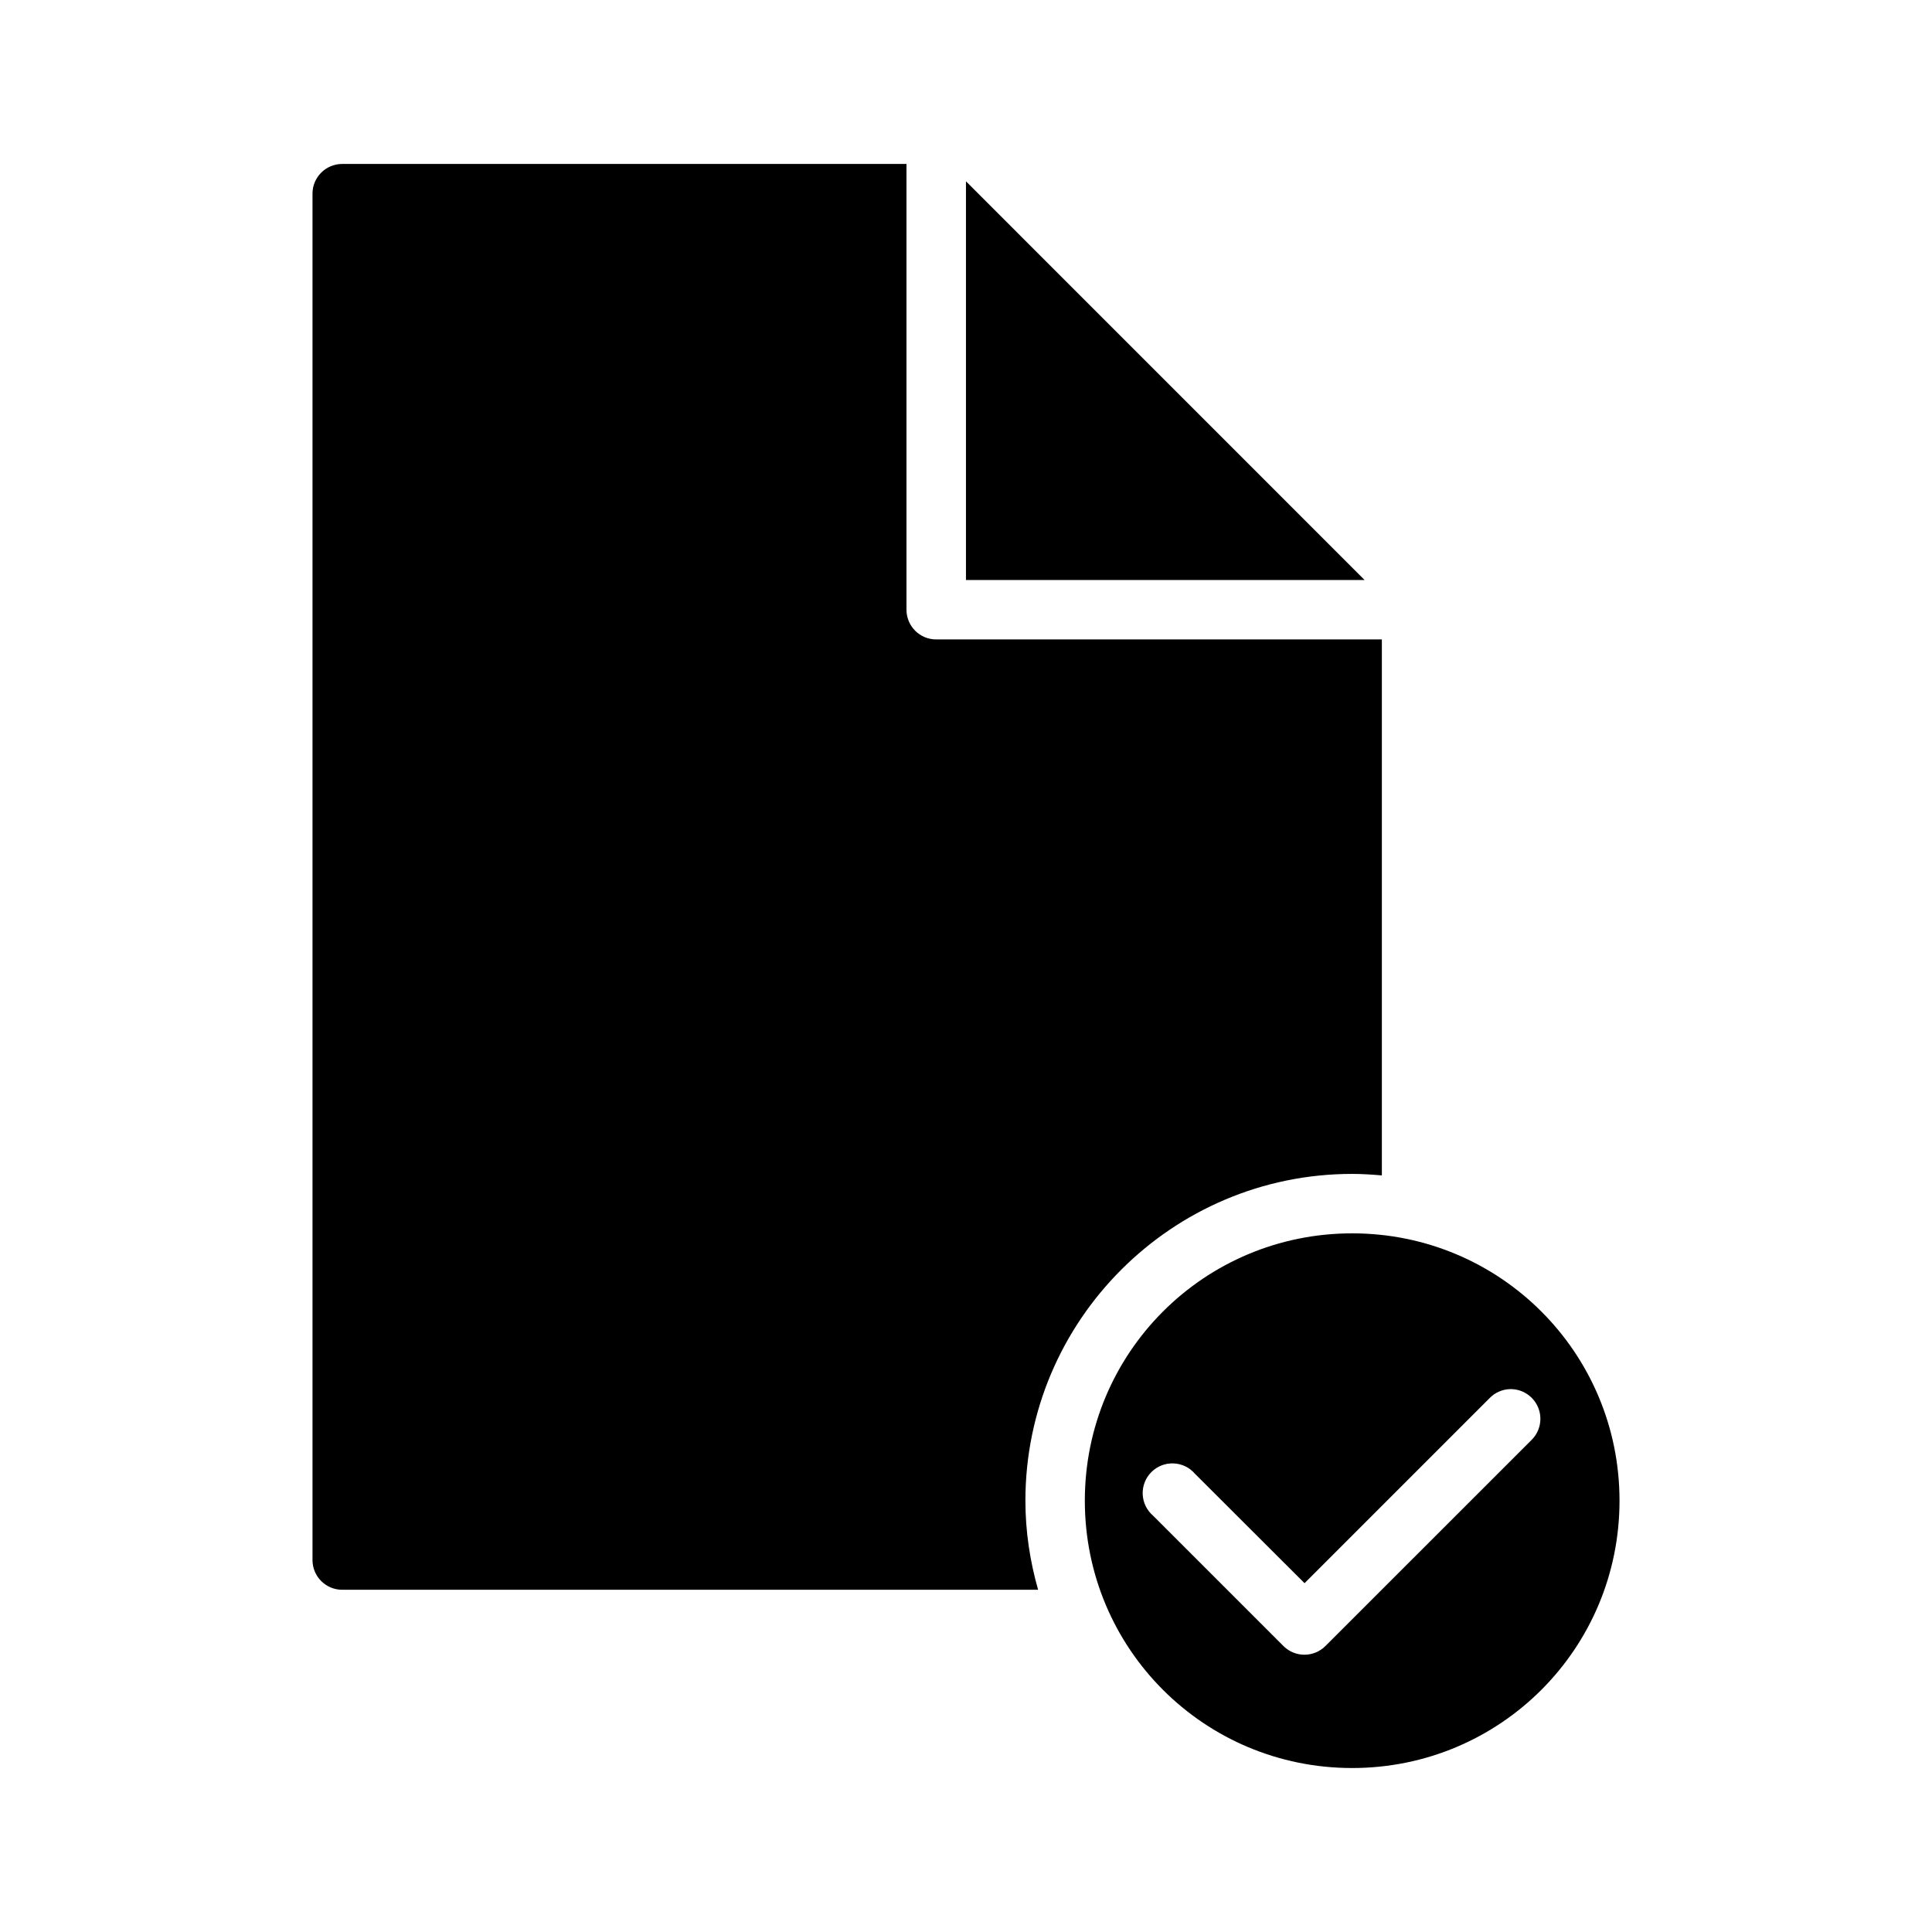 <?xml version="1.0" encoding="UTF-8"?>
<!-- Uploaded to: ICON Repo, www.svgrepo.com, Generator: ICON Repo Mixer Tools -->
<svg fill="#000000" width="800px" height="800px" version="1.1" viewBox="144 144 512 512" xmlns="http://www.w3.org/2000/svg">
 <g>
  <path d="m234.66 187.45c-4.348 0.016-7.859 3.555-7.844 7.902v362.11c0.02 4.324 3.519 7.824 7.844 7.844h184.45c-2.141-7.519-3.367-15.422-3.367-23.617 0-47.734 38.855-86.594 86.594-86.594 2.656 0 5.277 0.18 7.871 0.398v-142.04h-118.08c-4.371 0.016-7.918-3.531-7.902-7.902v-118.11zm165.33 4.598v105.66h105.64z"/>
  <path d="m502.34 470.85c-39.23 0-70.848 31.621-70.848 70.848 0 39.23 31.621 70.848 70.848 70.848 39.227 0 70.848-31.621 70.848-70.848 0-39.227-31.621-70.848-70.848-70.848zm41.836 41.281c3.223-0.07 6.168 1.836 7.422 4.809 1.254 2.977 0.566 6.414-1.734 8.676l-54.629 54.613c-3.07 3.051-8.027 3.051-11.098 0l-34.566-34.566c-1.664-1.426-2.66-3.481-2.746-5.676-0.082-2.191 0.75-4.316 2.301-5.867 1.551-1.555 3.68-2.387 5.871-2.301 2.191 0.082 4.25 1.078 5.676 2.746l29.043 28.996 49.047-49.047c1.426-1.469 3.367-2.32 5.414-2.383z"/>
 </g>
</svg>